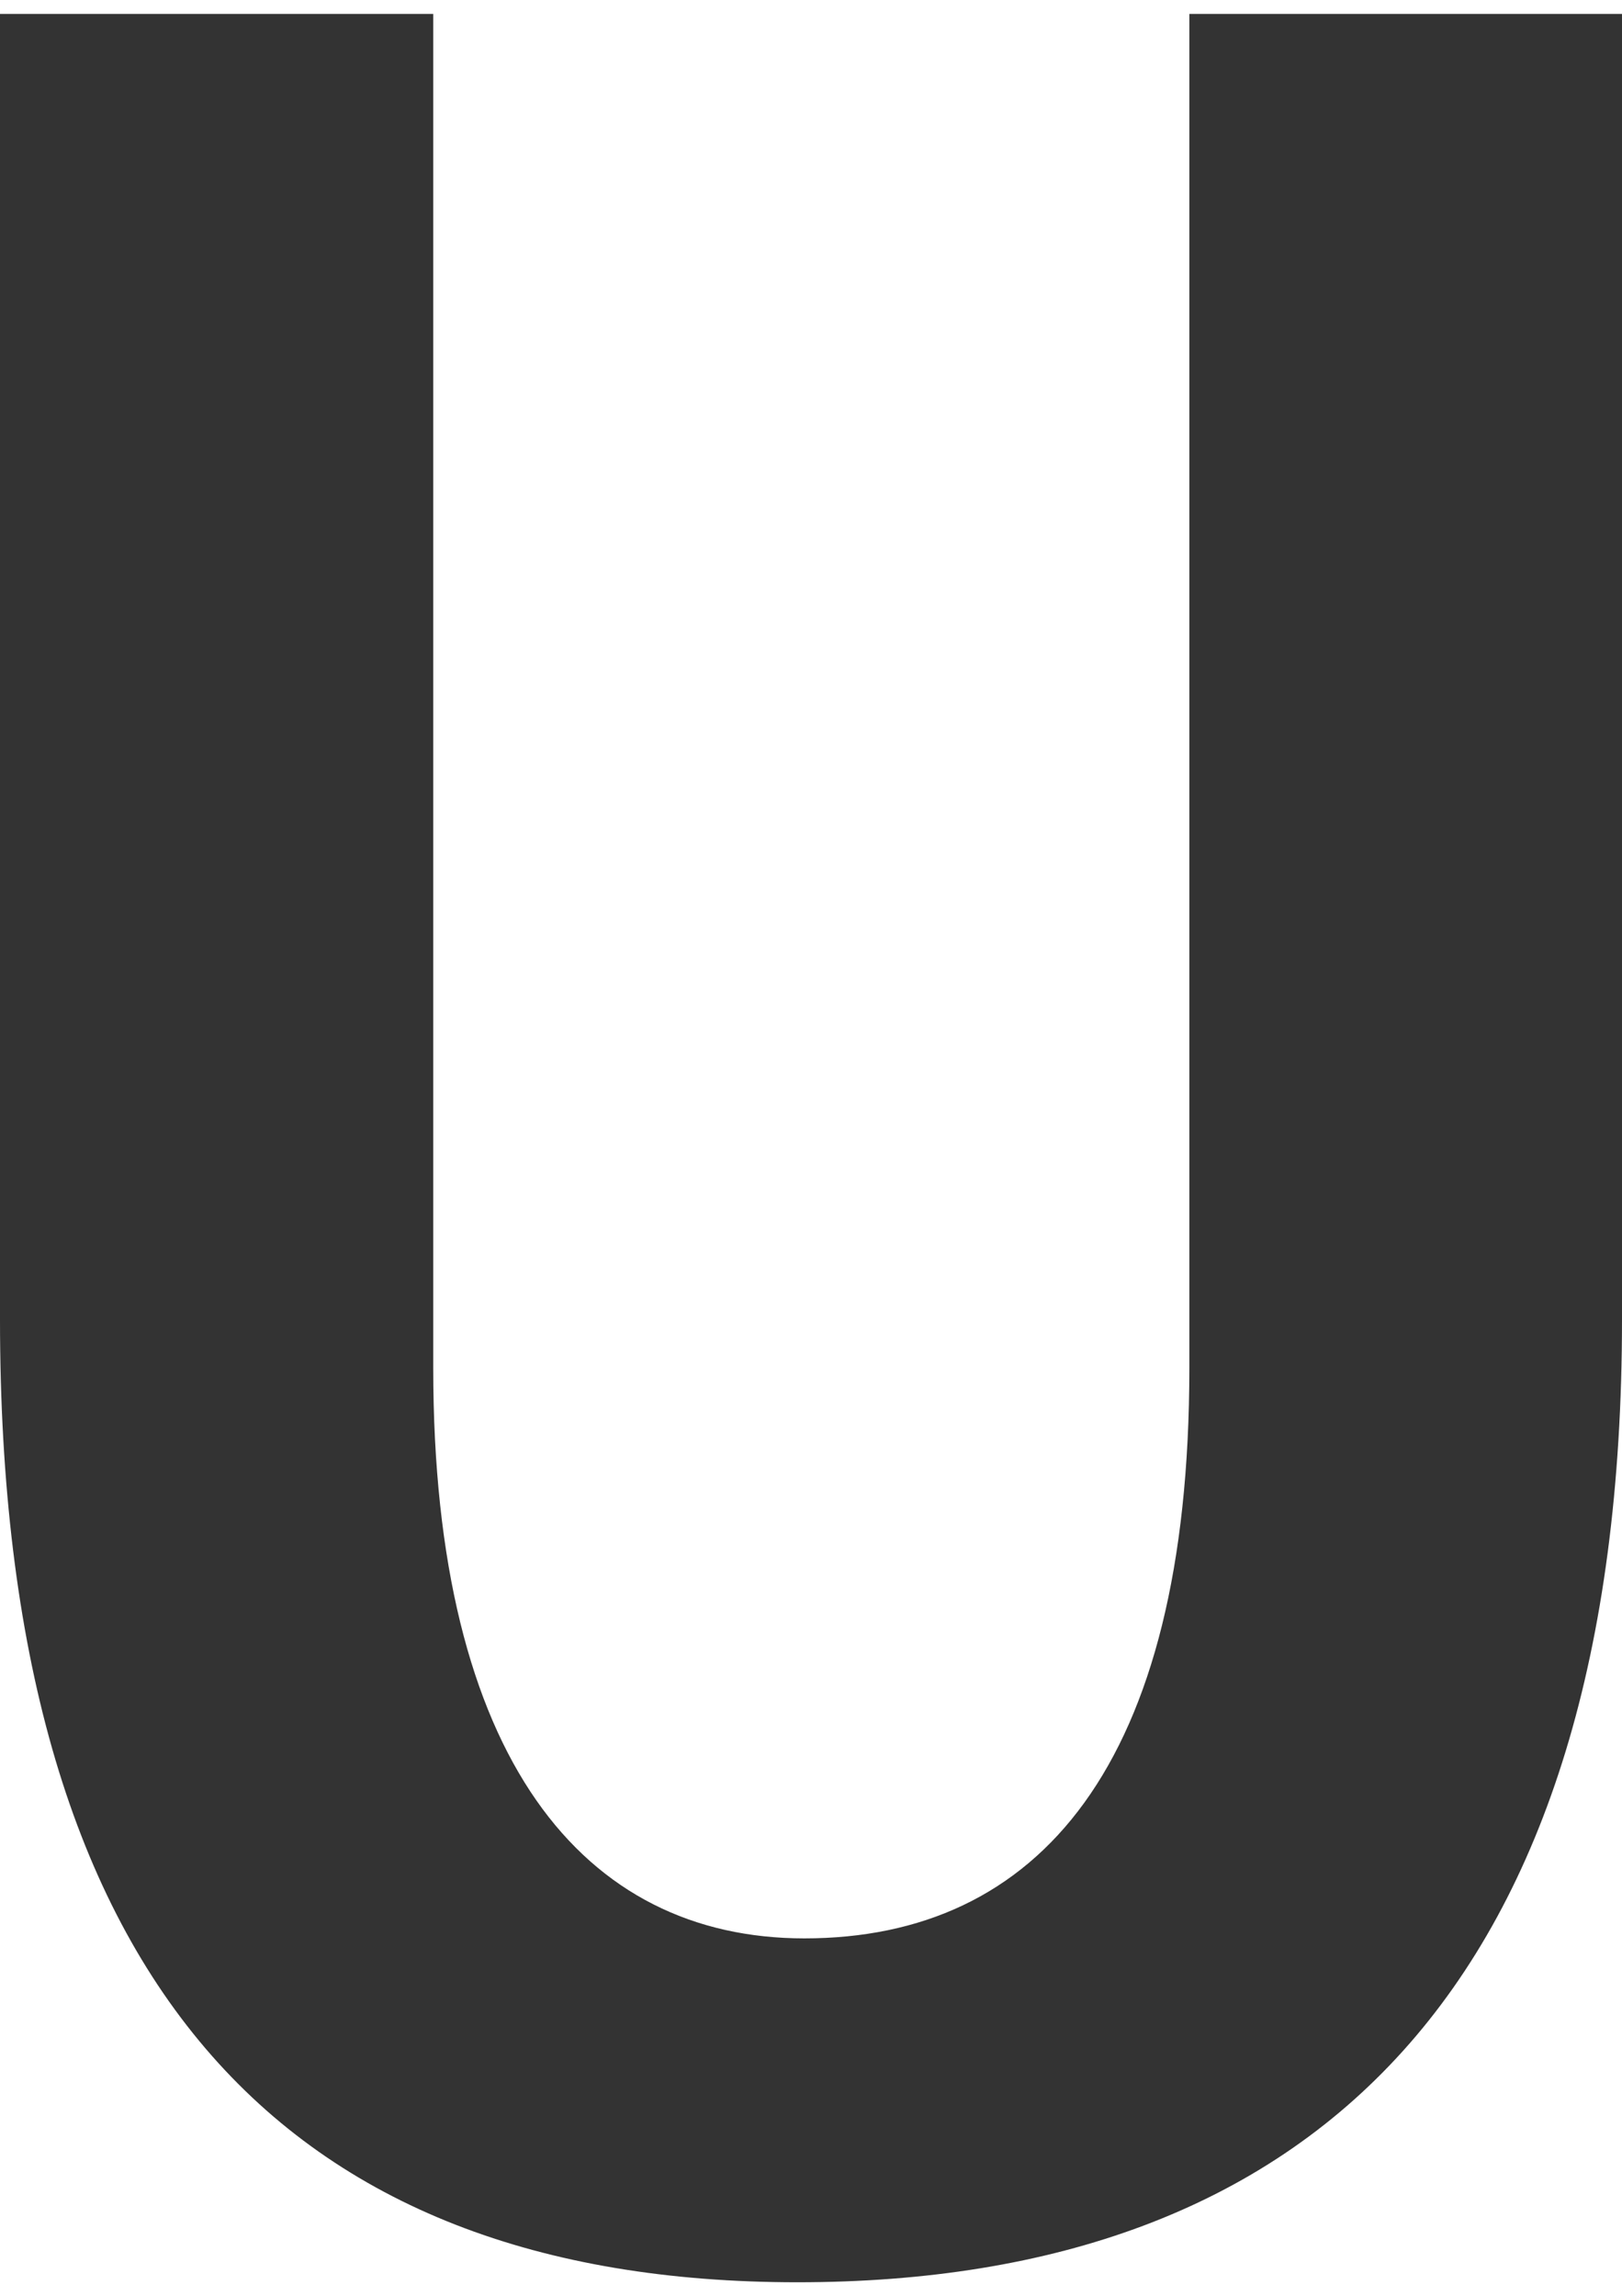 <?xml version="1.0" encoding="UTF-8"?>
<svg id="_レイヤー_1" data-name="レイヤー_1" xmlns="http://www.w3.org/2000/svg" xmlns:xlink="http://www.w3.org/1999/xlink" viewBox="0 0 27.93 39.53">
  <defs>
    <style>
      .cls-1 {
        fill: none;
      }

      .cls-2 {
        fill: #333;
      }

      .cls-3 {
        clip-path: url(#clippath);
      }
    </style>
    <clipPath id="clippath">
      <rect class="cls-1" y=".24" width="27.93" height="39.29"/>
    </clipPath>
  </defs>
  <g class="cls-3">
    <path class="cls-2" d="M27.93,22.72c0,11.48-5.33,16.57-14.2,16.57S0,34.08,0,22.72V0h7.46v23.55c0,6.75,2.6,9.82,6.39,9.82,4.02,0,6.63-2.96,6.63-9.82V0h7.46v22.72Z"/>
  </g>
</svg>